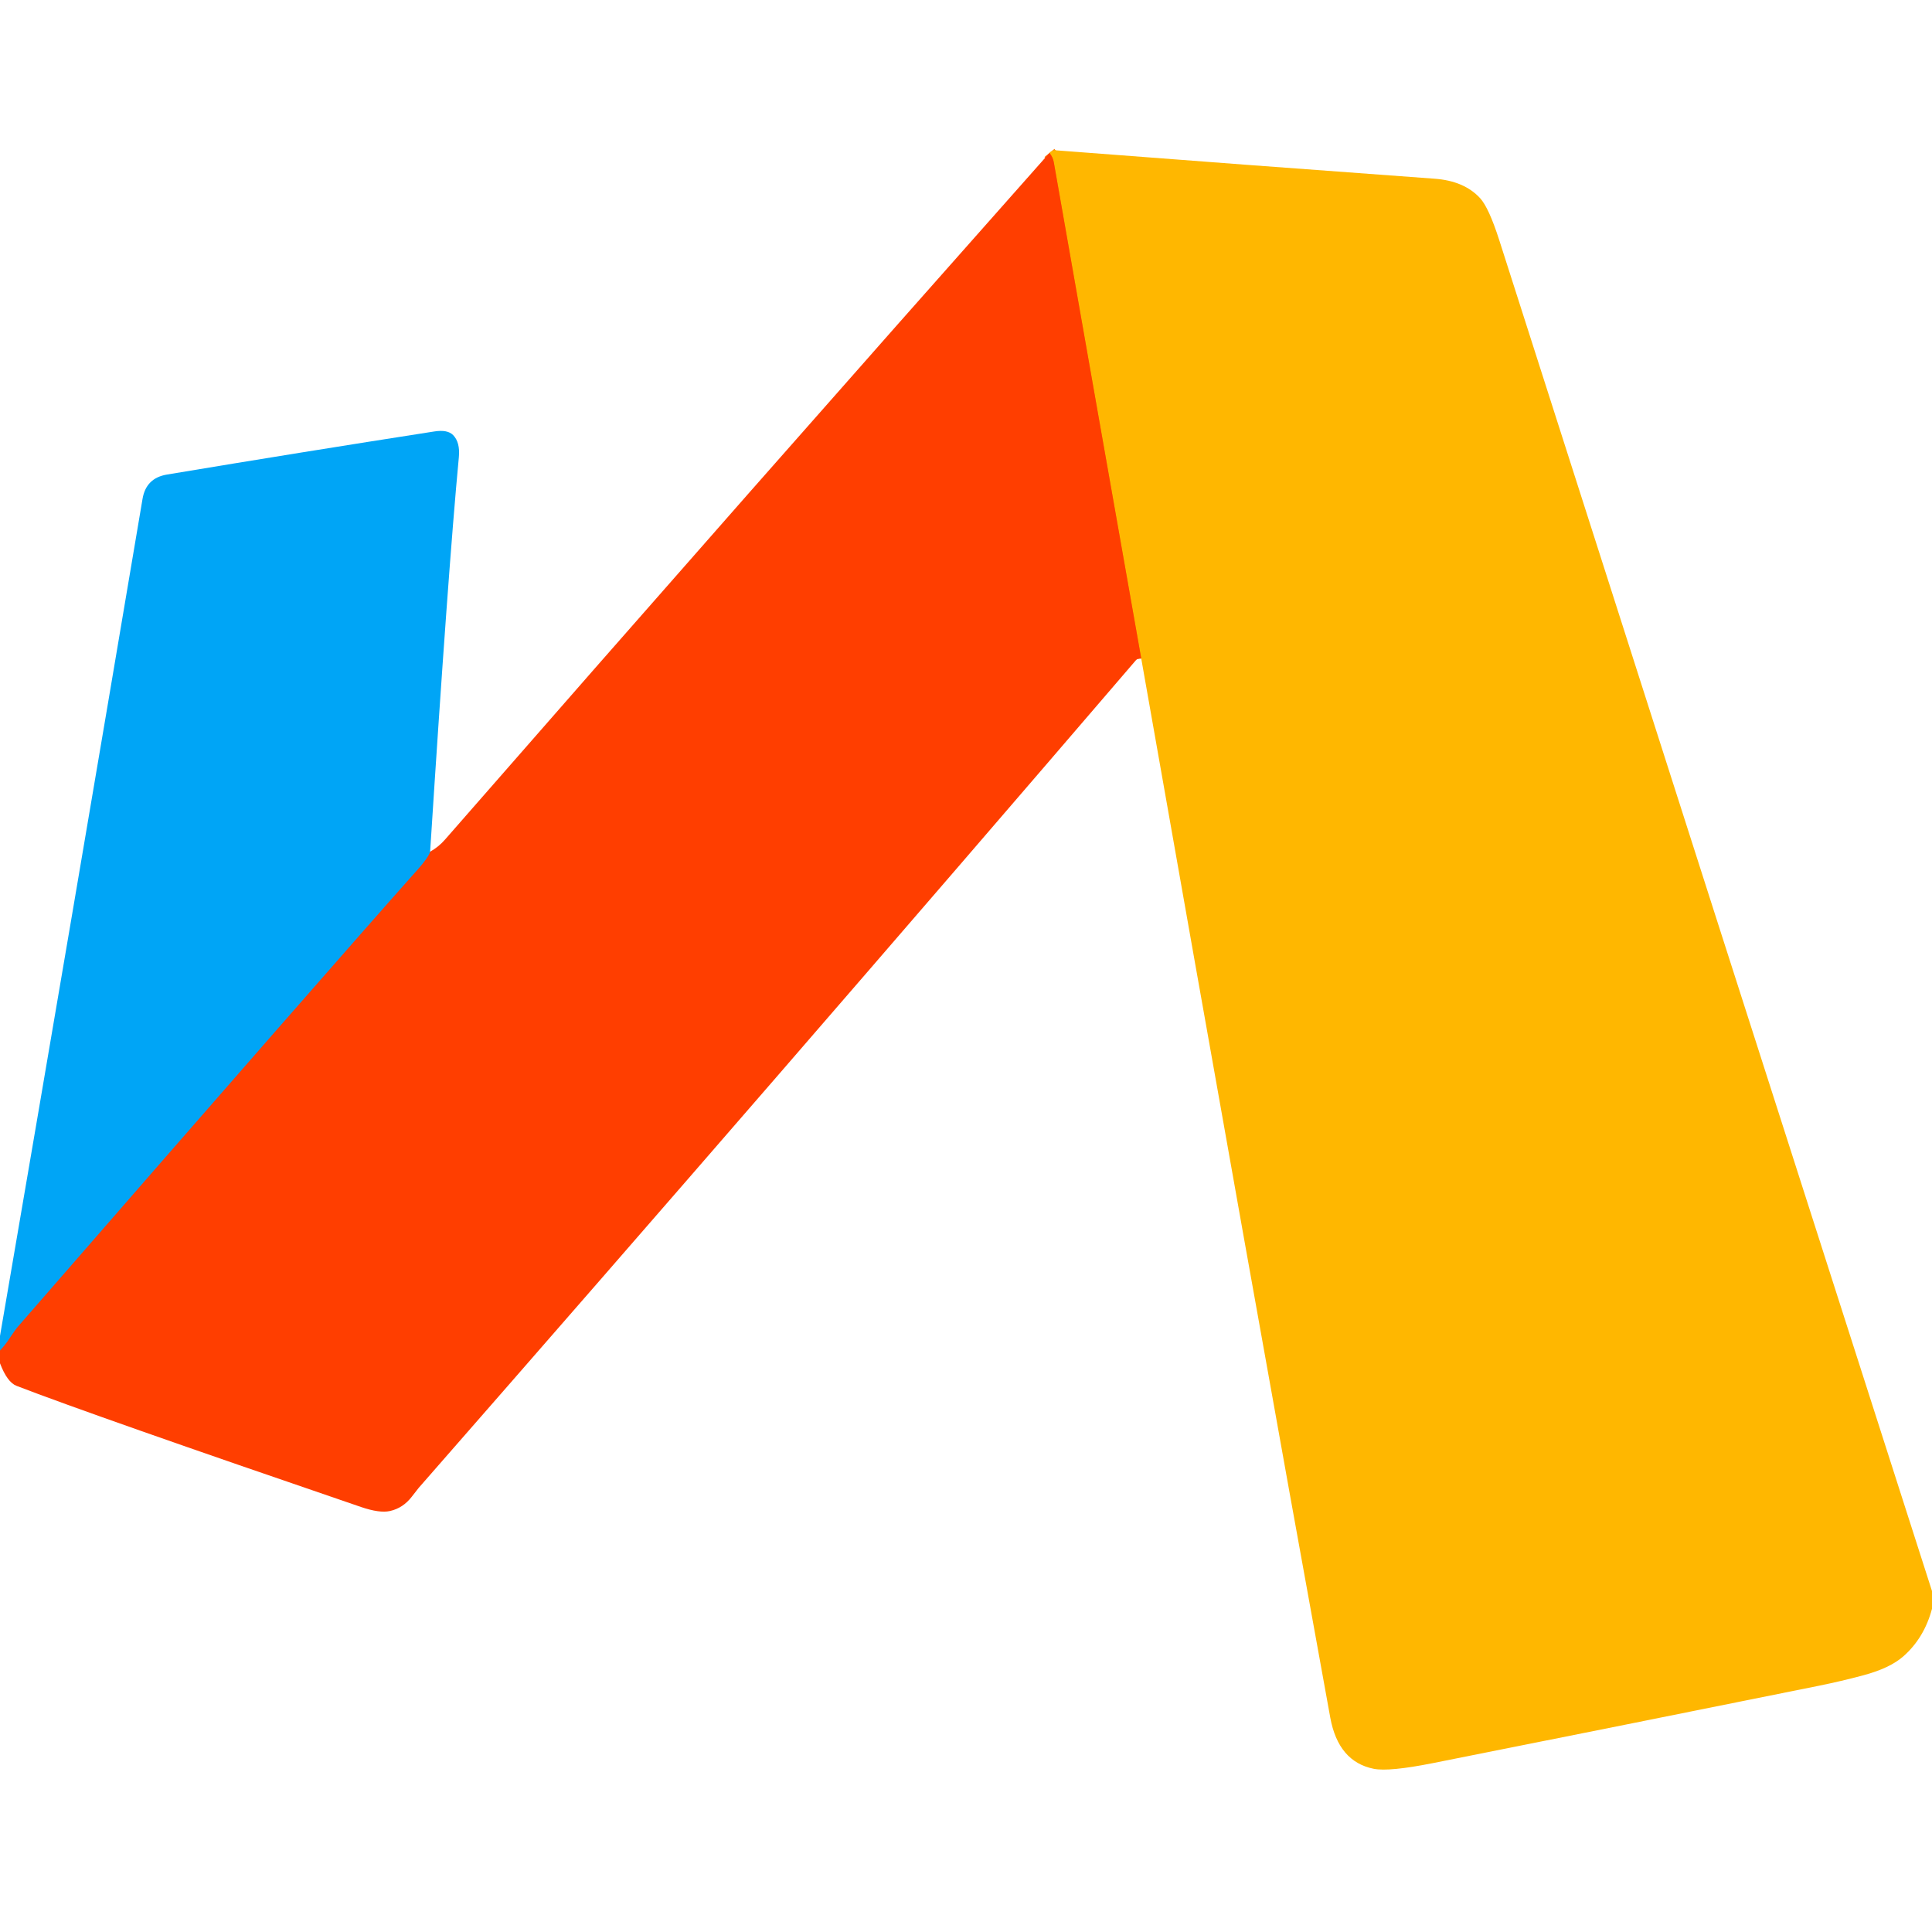 <?xml version="1.0" encoding="UTF-8" standalone="no"?>
<!DOCTYPE svg PUBLIC "-//W3C//DTD SVG 1.1//EN" "http://www.w3.org/Graphics/SVG/1.1/DTD/svg11.dtd">
<svg xmlns="http://www.w3.org/2000/svg" version="1.1" viewBox="0 0 300 300">
<g stroke-width="2.0" fill="none" stroke-linecap="butt">
<path stroke="#ff7b00" vector-effect="non-scaling-stroke" d="
  M 177.21 102.25
  Q 170.40 63.72 163.63 25.18
  Q 163.49 24.40 162.96 23.75"
/>
<path stroke="#80727b" vector-effect="non-scaling-stroke" d="
  M 0.00 209.69
  Q 0.82 208.82 1.46 207.83
  Q 2.31 206.53 2.83 205.93
  Q 51.55 149.94 64.81 135.06
  Q 66.49 133.18 66.79 132.25"
/>
</g>
<path fill="#ffb700" d="
  M 300.00 247.06
  Q 300.00 248.44 300.00 249.81
  Q 298.80 254.32 295.57 257.18
  Q 293.47 259.04 289.30 260.15
  Q 285.90 261.06 282.45 261.76
  Q 252.47 267.81 222.48 273.78
  Q 215.70 275.13 213.32 274.66
  Q 207.81 273.56 206.56 266.69
  Q 194.61 201.03 177.21 102.25
  Q 170.40 63.72 163.63 25.18
  Q 163.49 24.40 162.96 23.75
  Q 163.13 23.56 163.34 23.43
  Q 163.53 23.31 163.81 23.33
  Q 193.27 25.60 222.75 27.75
  Q 227.34 28.08 229.82 30.76
  Q 231.18 32.24 232.79 37.25
  Q 266.34 142.17 300.00 247.06
  Z"
/>
<path fill="#ff3e00" d="
  M 162.96 23.75
  Q 163.49 24.40 163.63 25.18
  Q 170.40 63.72 177.21 102.25
  L 176.88 102.24
  C 176.72 102.24 176.52 102.36 176.34 102.57
  Q 120.99 167.07 65.02 231.03
  Q 64.95 231.10 63.94 232.41
  Q 62.58 234.18 60.55 234.63
  Q 58.95 234.99 56.07 234.01
  Q 14.26 219.71 2.56 215.19
  Q 1.12 214.63 0.00 211.69
  Q 0.00 210.69 0.00 209.69
  Q 0.82 208.82 1.46 207.83
  Q 2.31 206.53 2.83 205.93
  Q 51.55 149.94 64.81 135.06
  Q 66.49 133.18 66.79 132.25
  Q 68.11 131.51 69.11 130.36
  Q 115.83 76.87 162.96 23.75
  Z"
/>
<path fill="#00a5f6" d="
  M 66.79 132.25
  Q 66.49 133.18 64.81 135.06
  Q 51.55 149.94 2.83 205.93
  Q 2.31 206.53 1.46 207.83
  Q 0.82 208.82 0.00 209.69
  Q 0.00 208.56 0.00 207.44
  Q 11.23 142.11 22.13 77.48
  Q 22.67 74.23 25.92 73.69
  Q 46.66 70.23 67.42 67.00
  Q 69.49 66.67 70.36 67.56
  Q 71.47 68.69 71.25 71.00
  Q 69.59 88.52 66.79 132.25
  Z"
/>
</svg>
